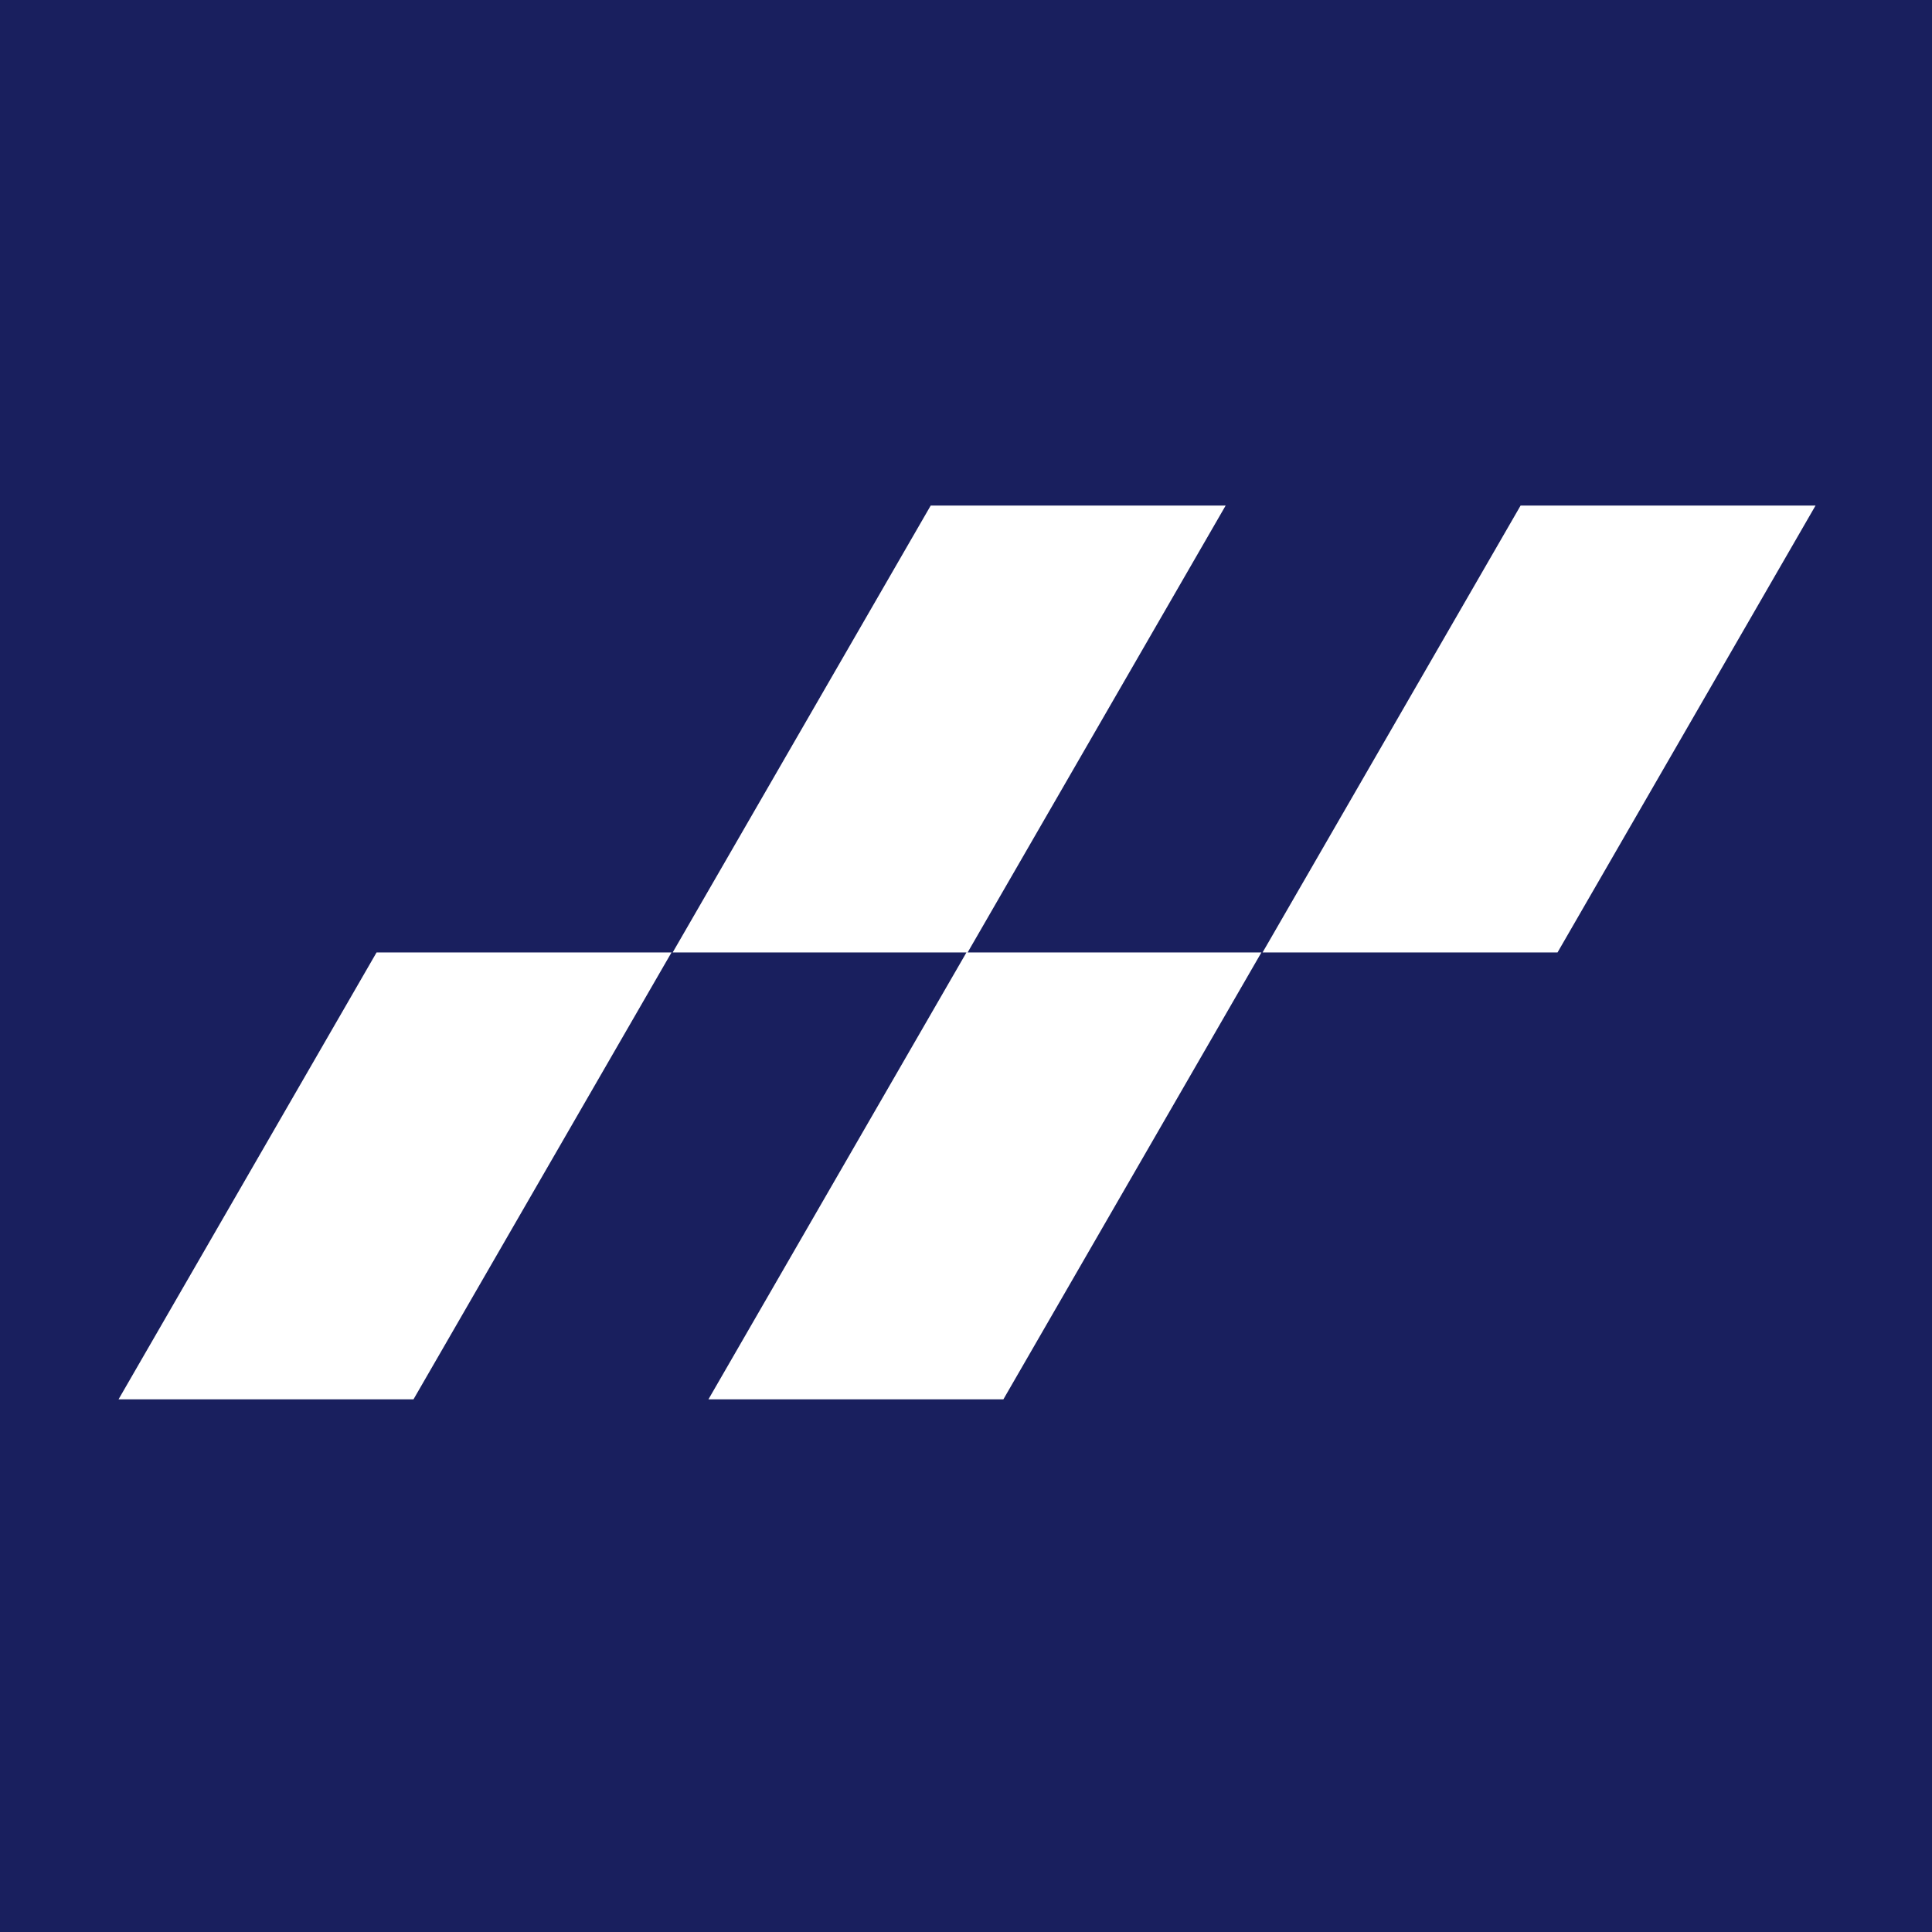 <svg xmlns="http://www.w3.org/2000/svg" version="1.1" xmlns:xlink="http://www.w3.org/1999/xlink" width="214" height="214"><rect width="100%" height="100%" fill="#808080" stroke="none"/><svg xmlns="http://www.w3.org/2000/svg" viewBox="0 0 214 214"><style>.r{fill:#191f5e}.p{fill:#fff}@media (prefers-color-scheme:dark){.r{fill:#fff}.p{fill:#191f5e}}</style><path d="M0 0h214v214H0Z" class="r"></path><path class="p" d="M41.71 105.5h32.67L45.8 155H13.13ZM103.09 56h32.67l-28.58 49.5H74.51zM107.05 105.5h32.67L111.14 155H78.47zM168.43 56h32.67l-28.58 49.5h-32.67z"></path></svg><style>@media (prefers-color-scheme: light) { :root { filter: none; } }
</style></svg>